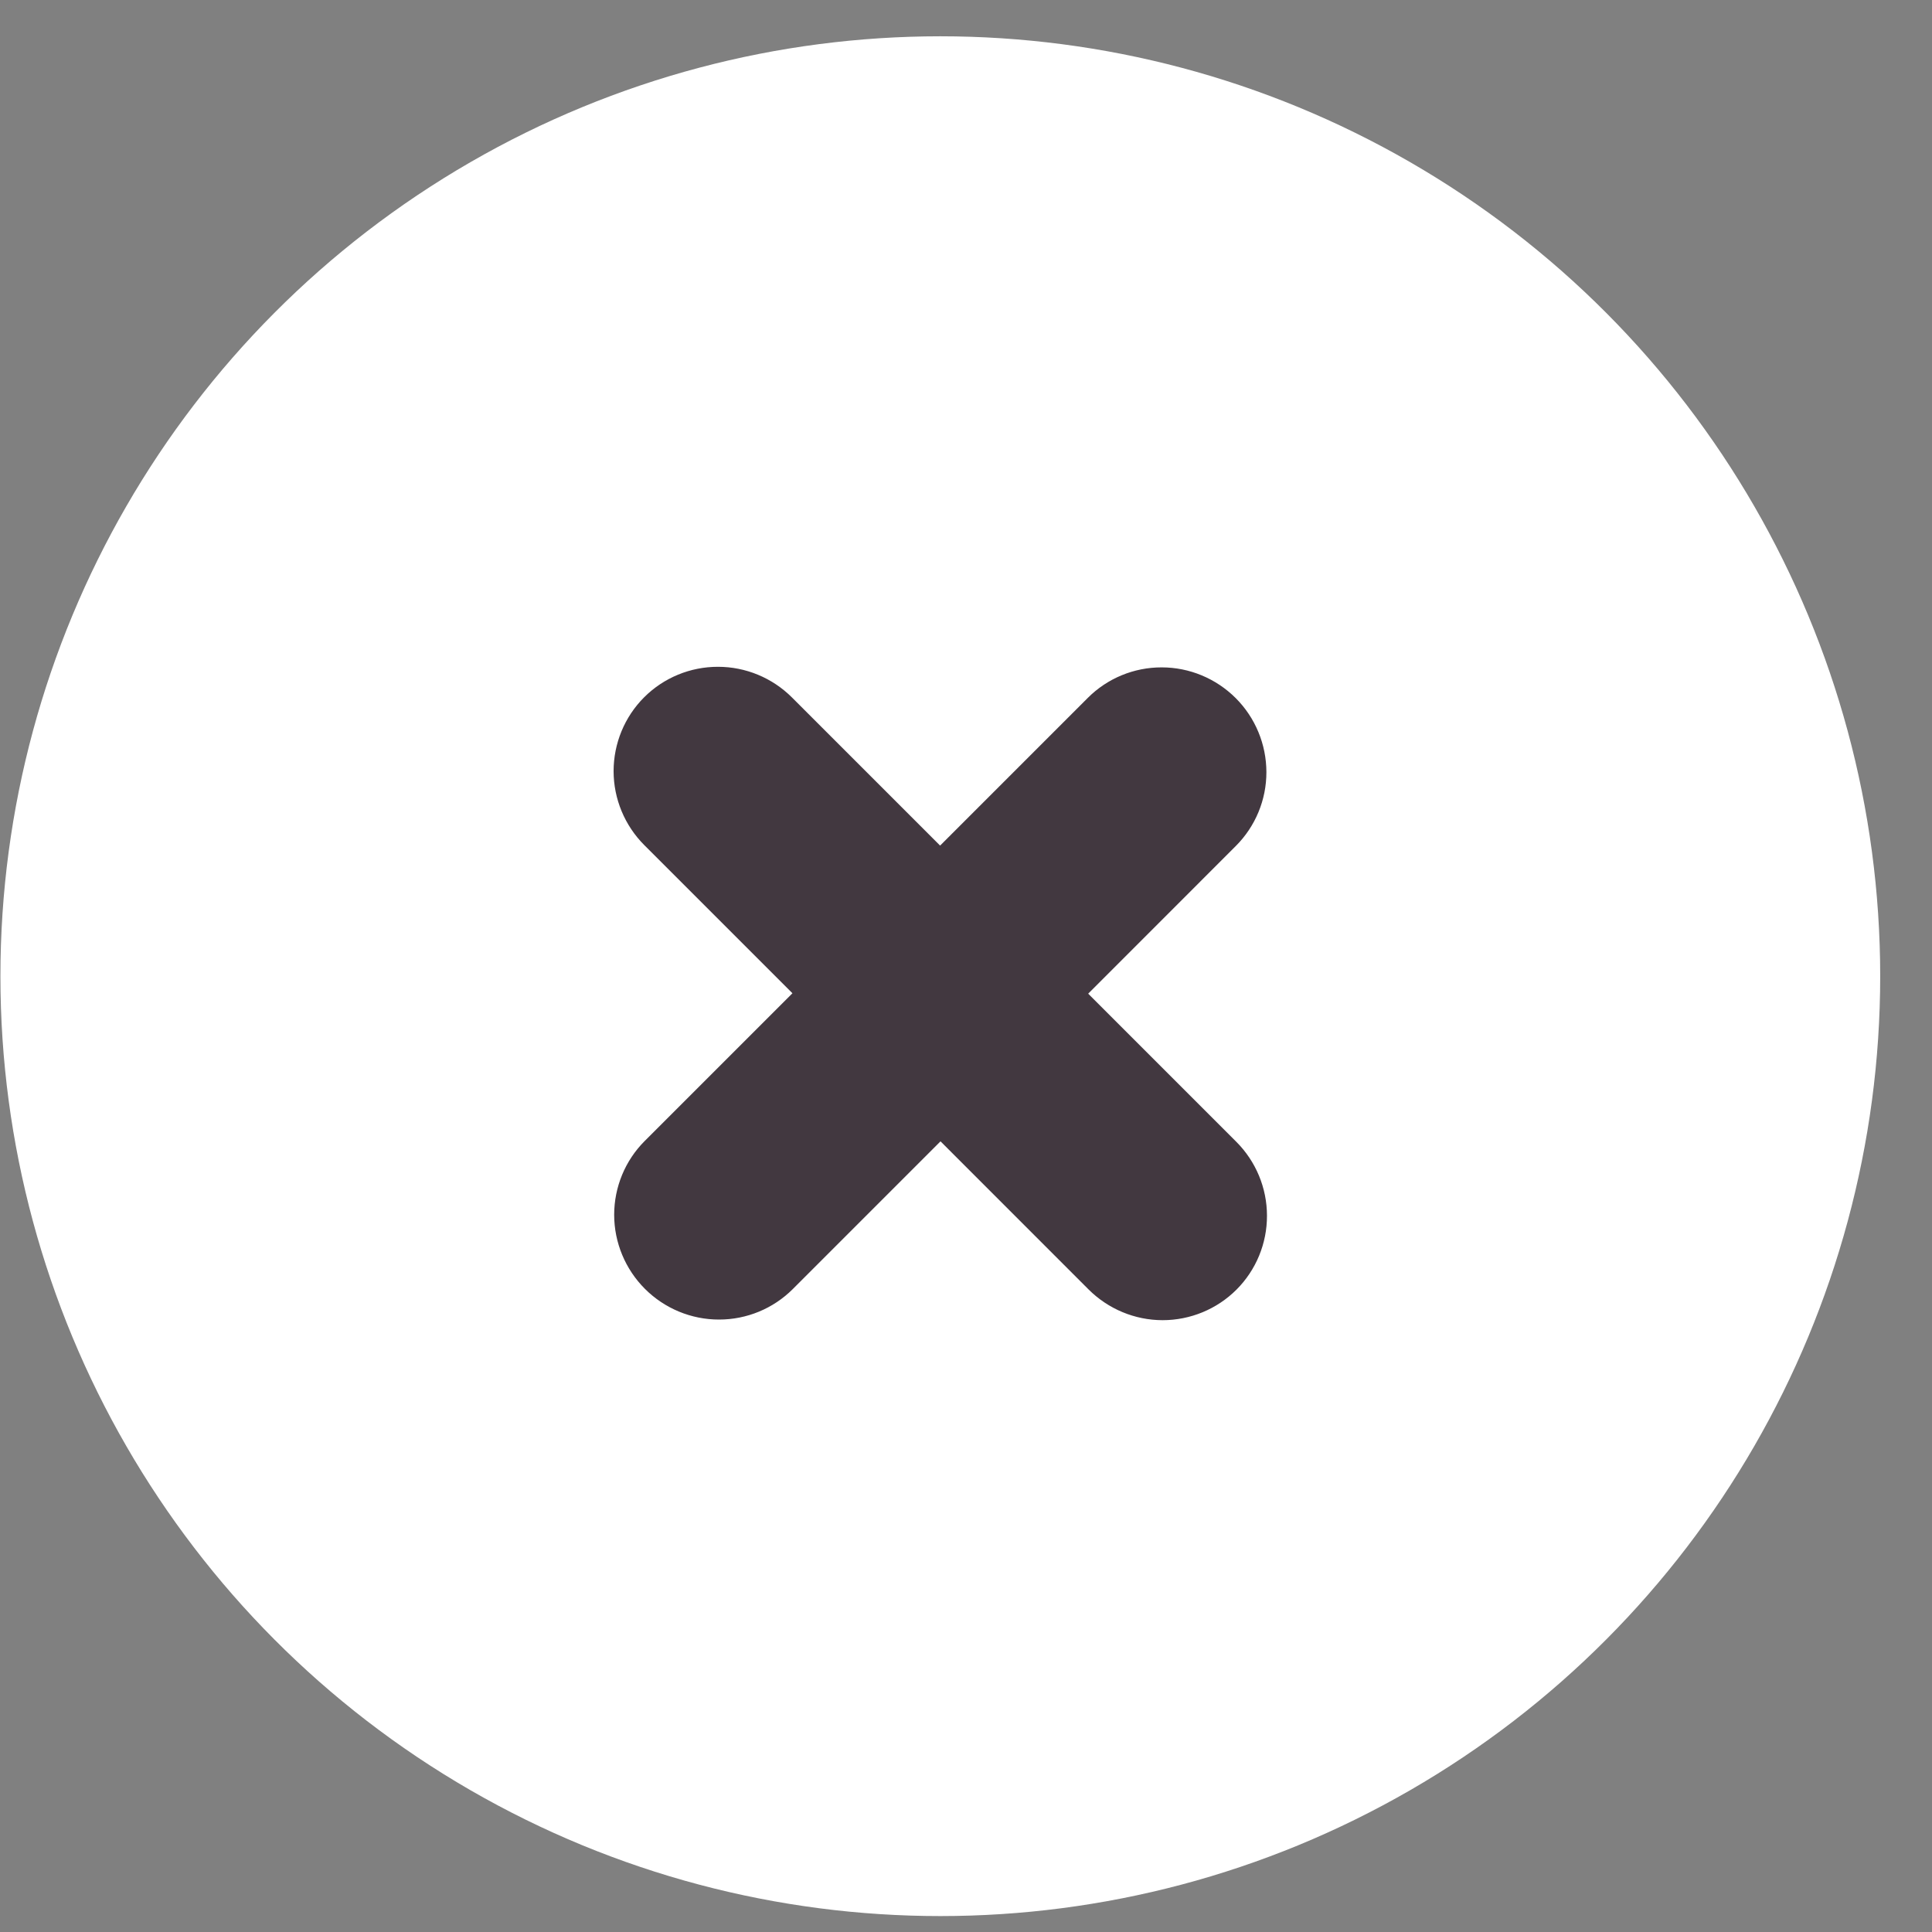 <svg width="37" height="37" viewBox="0 0 37 37" fill="none" xmlns="http://www.w3.org/2000/svg">
<rect x="0" y="0" width="37" height="37" fill="#808080" stroke="none"/>
<circle cx="18" cy="18" r="18" transform="matrix(-1 0 0 1 36.008 0.695)" fill="white"/>
<path d="M15.168 13.358L18.004 16.194L20.832 13.366C21.207 12.99 21.717 12.78 22.248 12.781C22.779 12.781 23.288 12.993 23.665 13.369C24.041 13.745 24.252 14.255 24.253 14.786C24.254 15.317 24.043 15.826 23.668 16.201L20.84 19.03L23.676 21.866C24.052 22.242 24.264 22.751 24.264 23.283C24.265 23.814 24.055 24.323 23.68 24.698C23.305 25.073 22.795 25.283 22.264 25.283C21.733 25.282 21.224 25.07 20.847 24.694L18.012 21.858L15.183 24.687C14.808 25.062 14.299 25.272 13.768 25.271C13.237 25.271 12.727 25.059 12.351 24.683C11.975 24.307 11.763 23.797 11.762 23.266C11.762 22.735 11.972 22.226 12.347 21.851L15.176 19.022L12.34 16.186C11.964 15.81 11.752 15.301 11.751 14.77C11.751 14.238 11.961 13.729 12.336 13.354C12.711 12.979 13.22 12.769 13.751 12.77C14.282 12.77 14.792 12.982 15.168 13.358Z" fill="#423840"/>
</svg>

